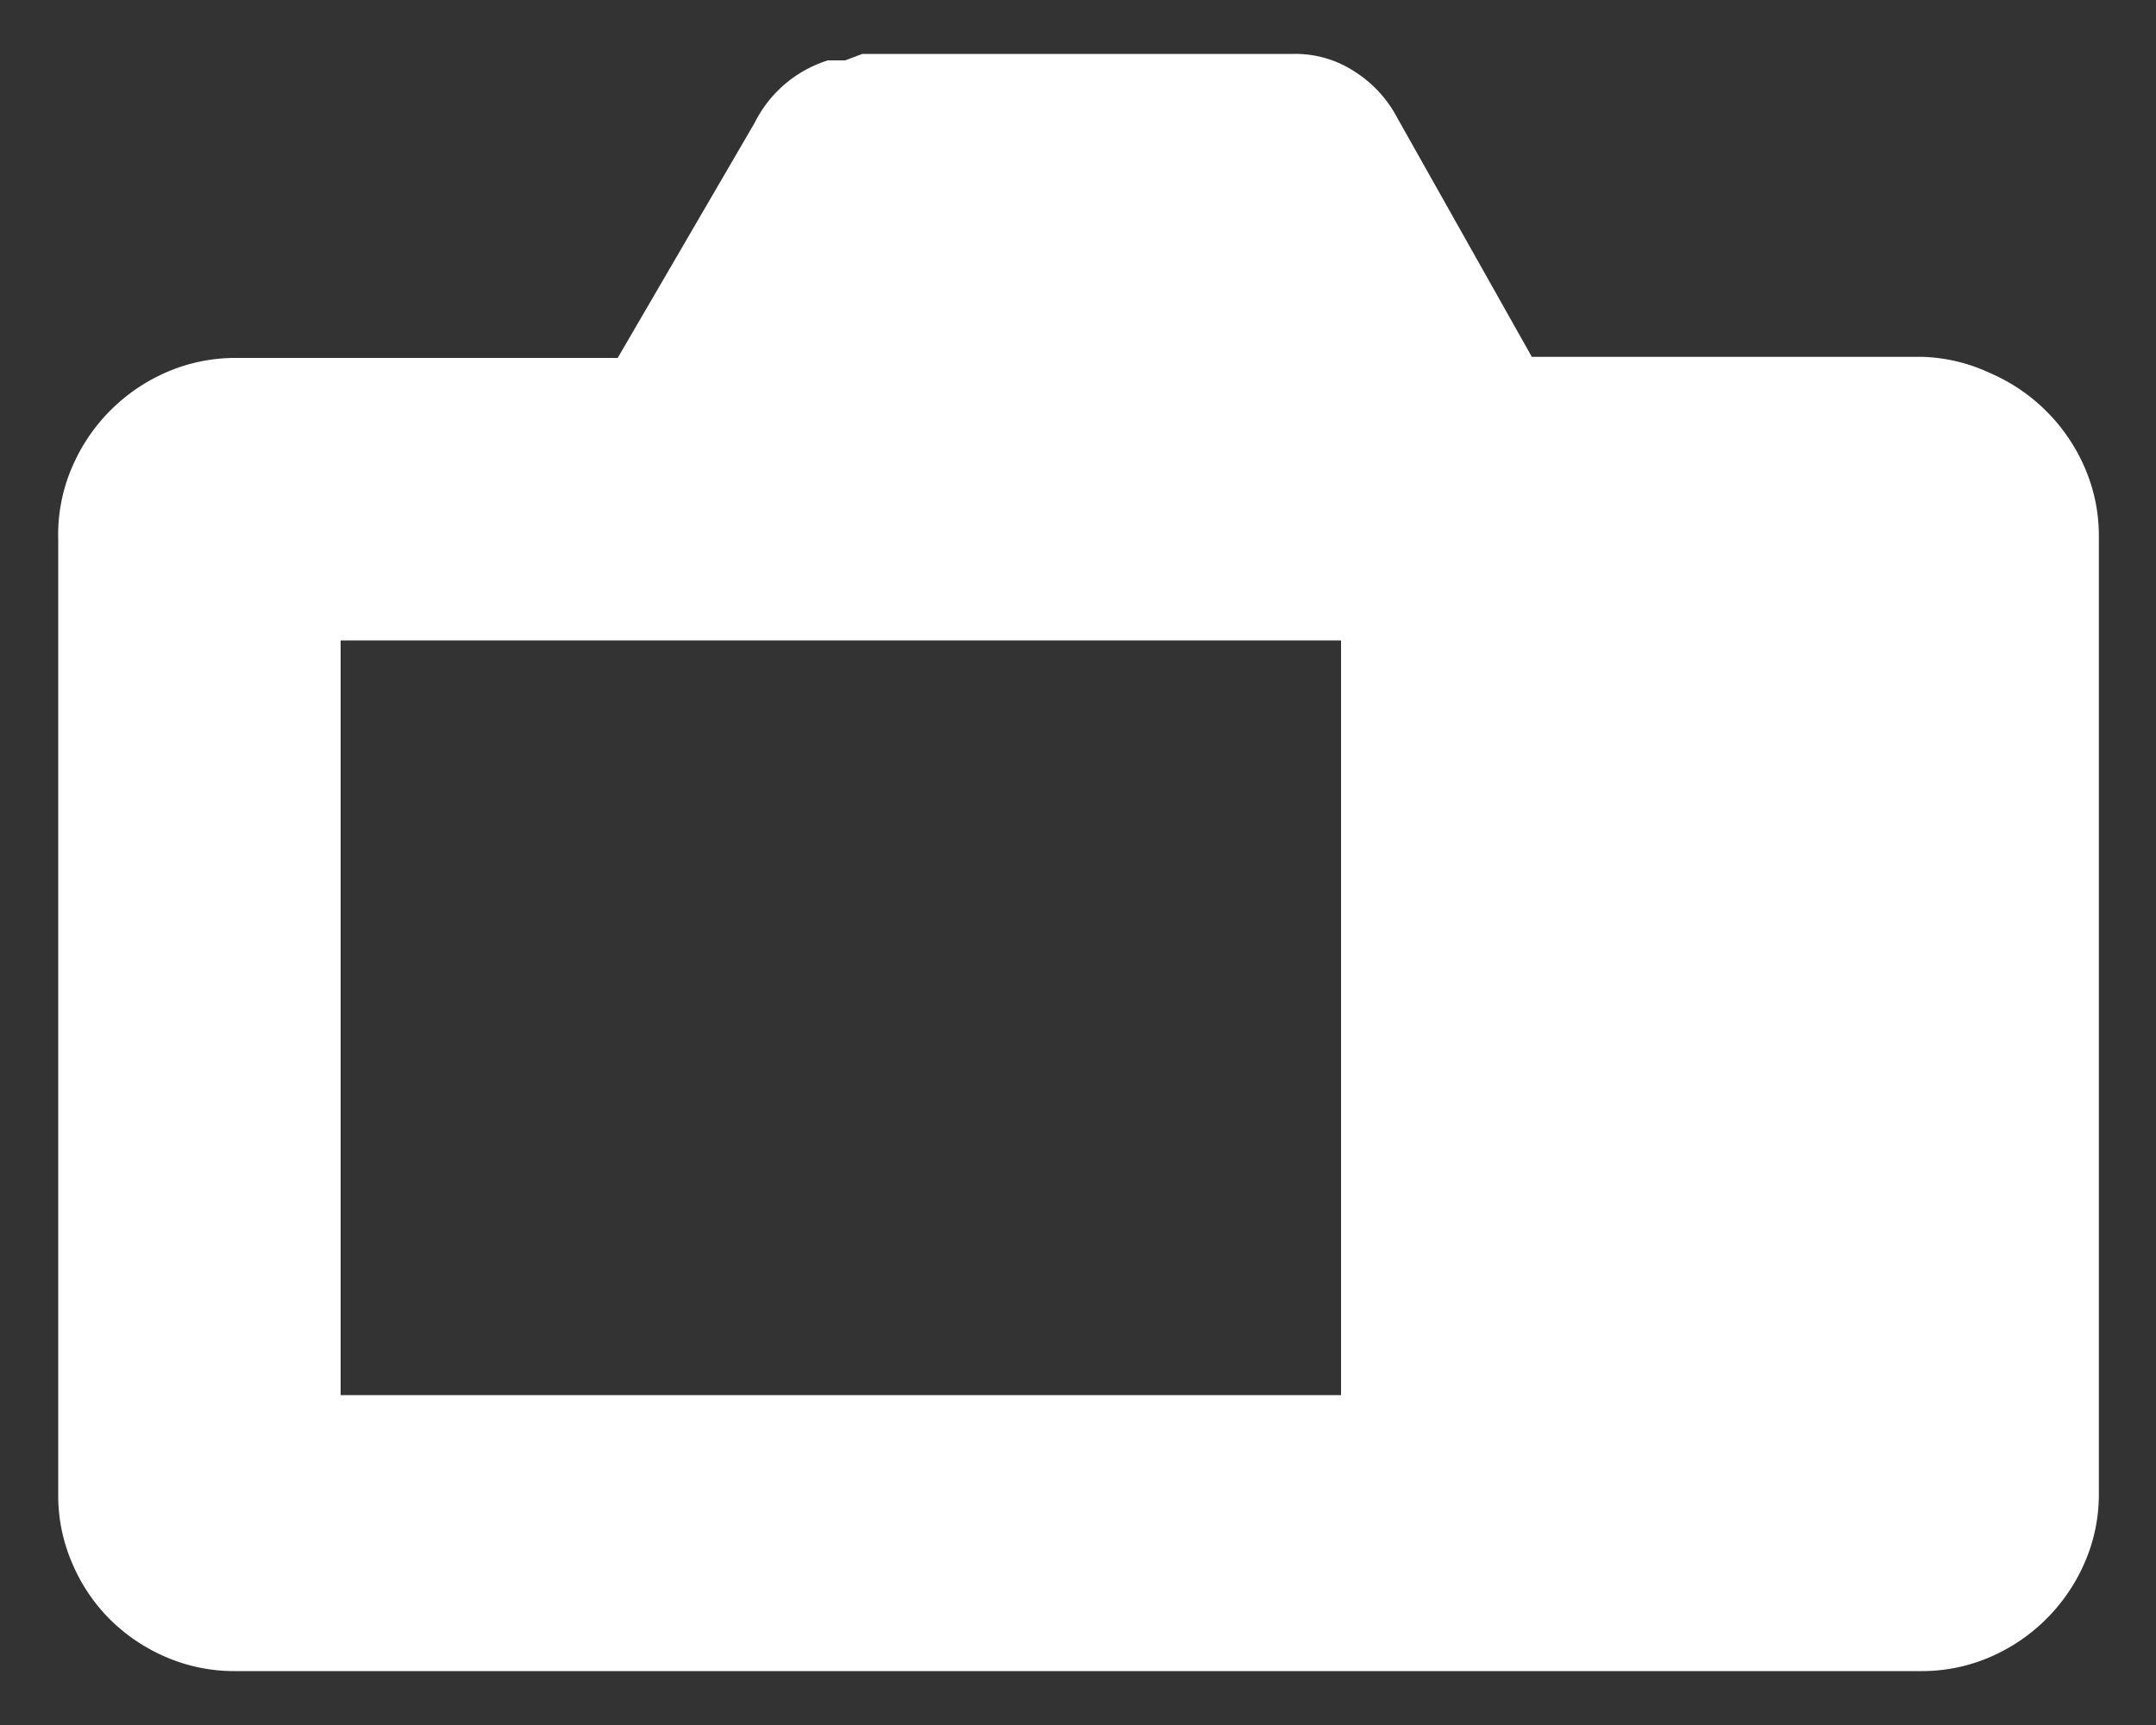 <svg id="レイヤー_1" data-name="レイヤー 1" xmlns="http://www.w3.org/2000/svg" width="20" height="16" viewBox="0 0 20 16">
  <rect x="0" y="0" width="20" height="16" fill="#333333" stroke="none"/>
  <defs>
    <style>
      .cls-1 {
        fill: #fff;
      }

      .cls-2 {
        fill: none;
      }
    </style>
  </defs>
  <title>icon_live-view_w</title>
  <path class="cls-1" d="M18.46,3.46a1.68,1.68,0,0,1,.88.88,1.58,1.58,0,0,1,.13.63v8.89a1.58,1.58,0,0,1-.13.63,1.68,1.68,0,0,1-.88.88,1.59,1.59,0,0,1-.63.13H2.18a1.6,1.6,0,0,1-.64-0.13A1.67,1.67,0,0,1,1,15a1.64,1.64,0,0,1-.33-0.5,1.58,1.58,0,0,1-.13-0.63V5A1.58,1.58,0,0,1,.67,4.33a1.68,1.68,0,0,1,.88-0.88,1.6,1.6,0,0,1,.64-0.13H5.73L7,1.14H7A1.14,1.14,0,0,1,7.68.56H7.84L8,0.5h4a1,1,0,0,1,.56.16,1.13,1.13,0,0,1,.4.43h0l1.25,2.22h3.63A1.59,1.59,0,0,1,18.46,3.46Zm-6,2.48H3.16v7h9.28v-7h0Z"/>
  <rect class="cls-2" width="20" height="16"/>
</svg>
